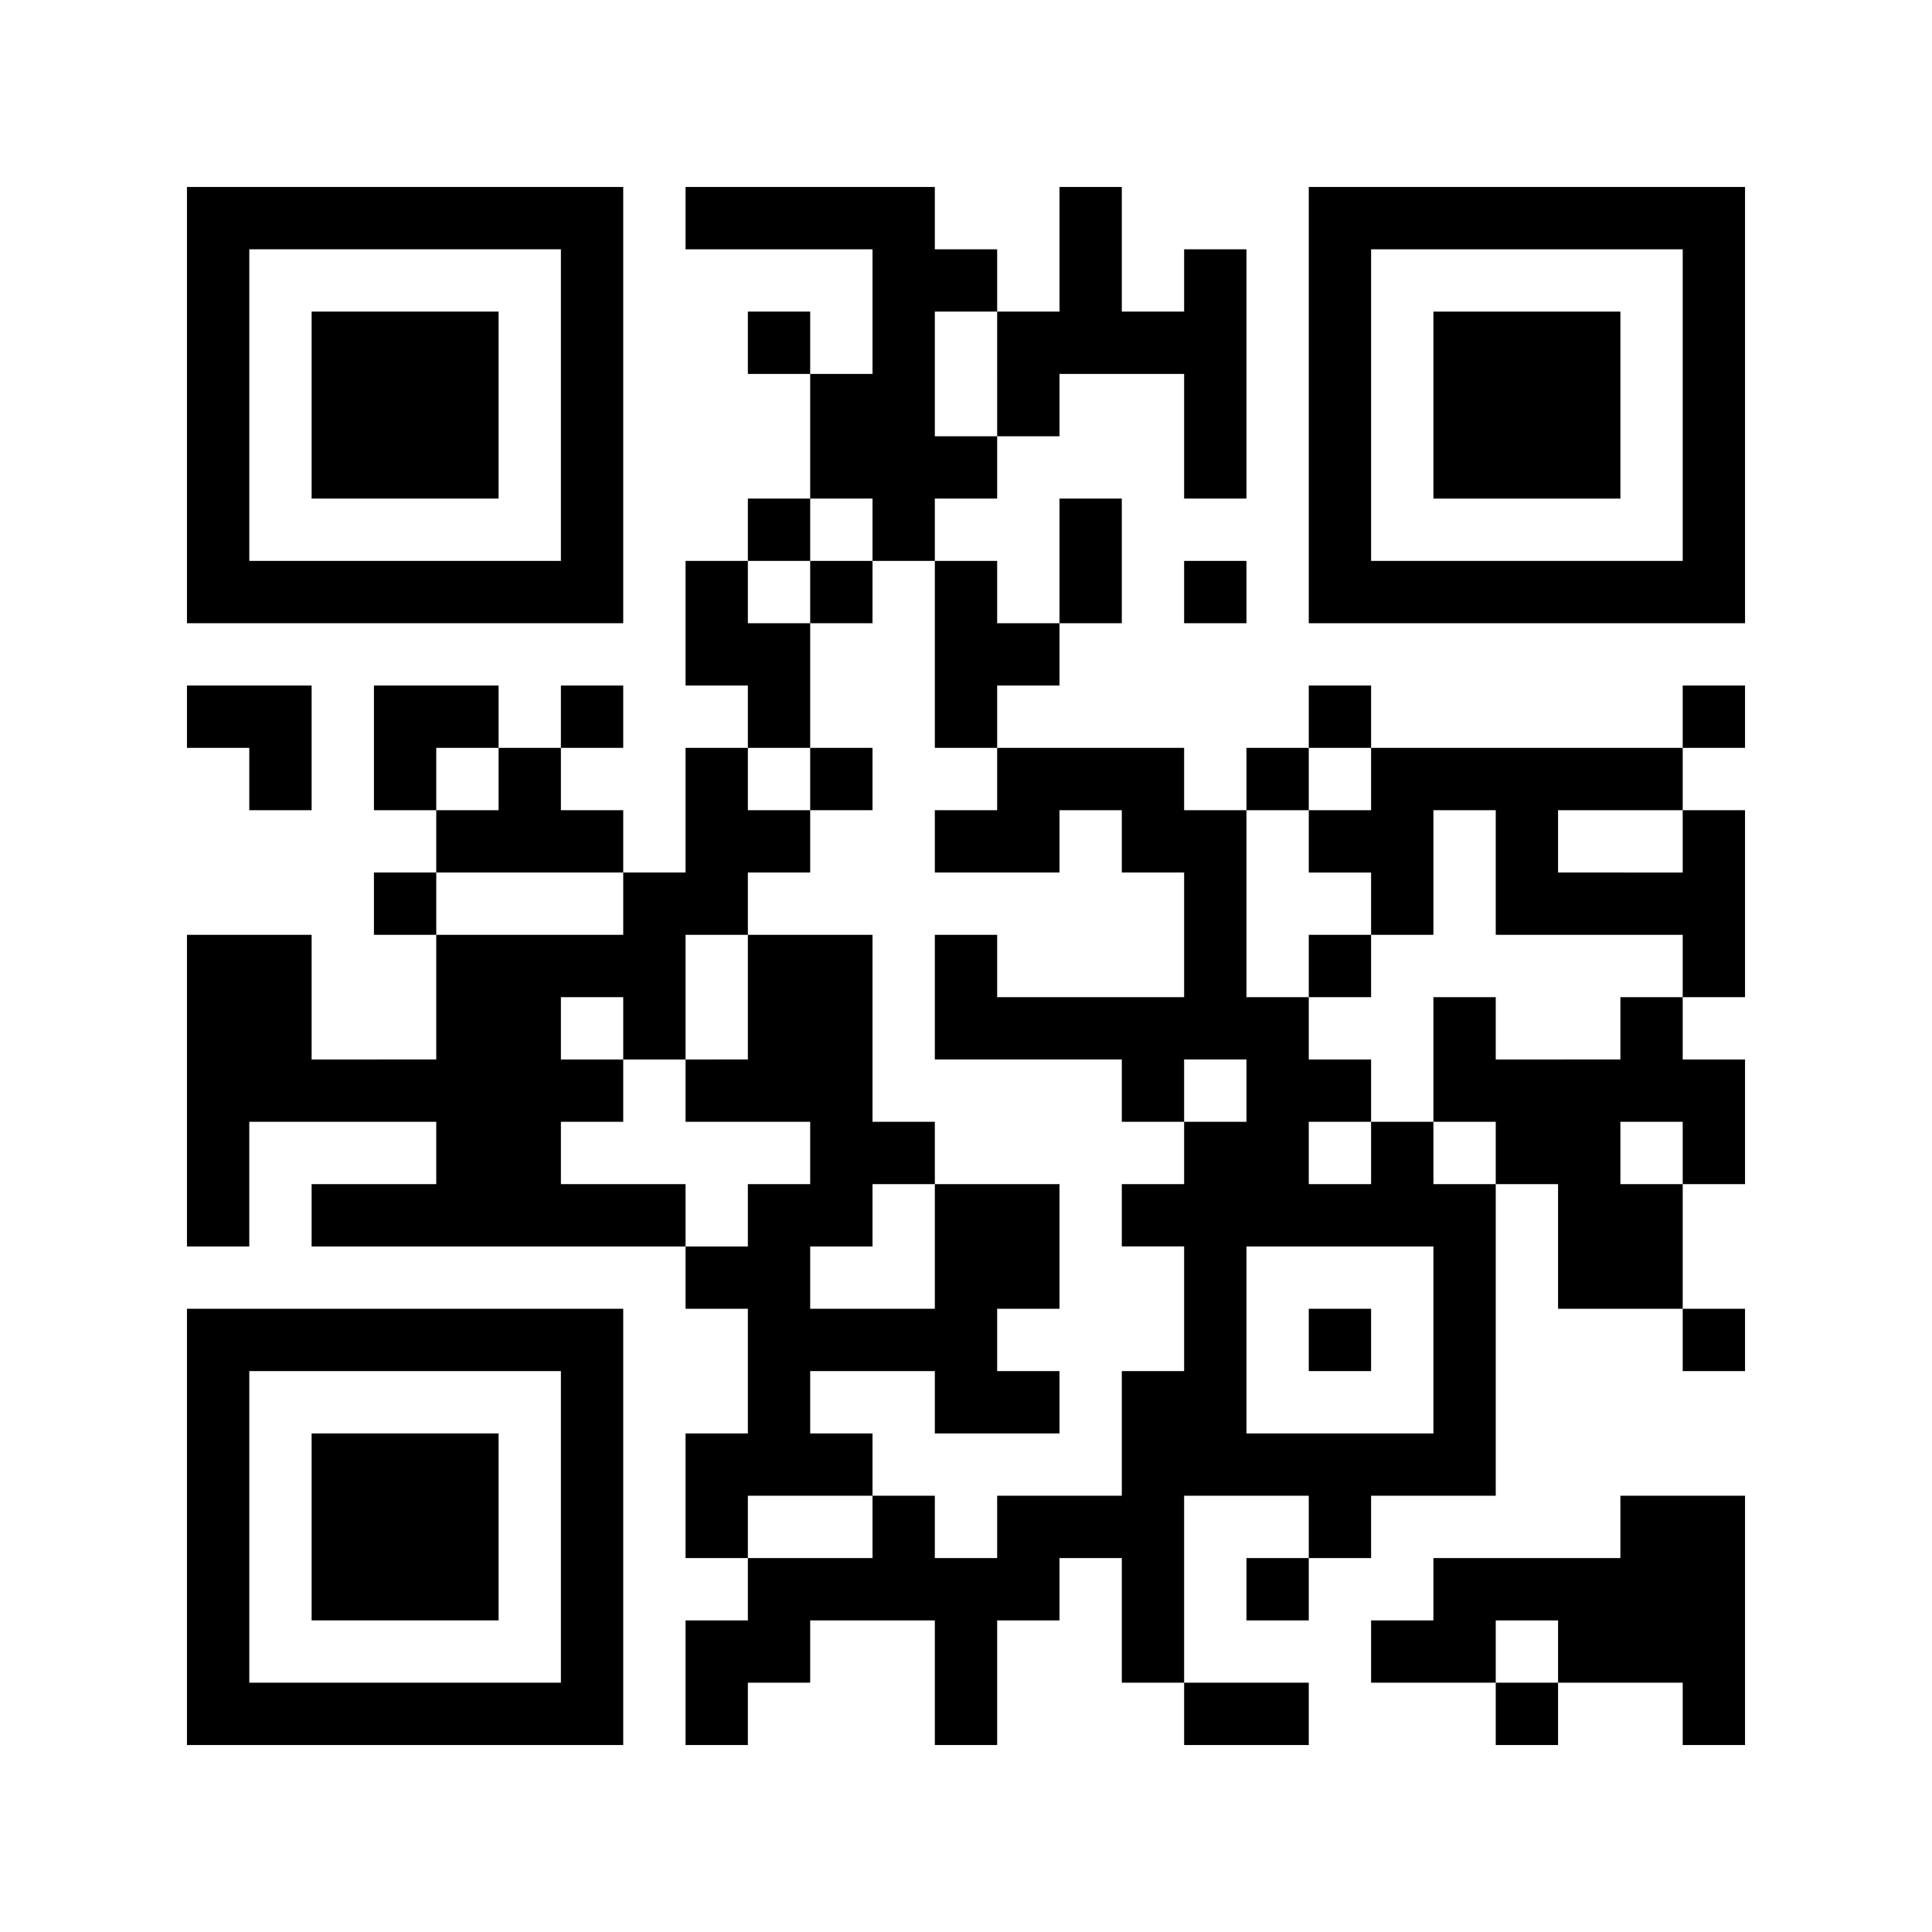 <svg xmlns="http://www.w3.org/2000/svg" viewBox="0 0 186 186"><defs><style>.cls-1{fill:#fff;}</style></defs><g id="レイヤー_2" data-name="レイヤー 2"><g id="レイヤー_1-2" data-name="レイヤー 1"><rect class="cls-1" width="186" height="186"/><path d="M18,39V60H60V18H18Zm36,0V54H24V24H54Z"/><path d="M30,39v9H48V30H30Z"/><path d="M66,21v3H84V36H78V30H72v6h6V48H72v6H66V66h6v6H66V84H60V78H54V72h6V66H54v6H48V66H36V78h6v6H36v6h6v12H30V90H18v30h6V108H42v6H30v6H66v6h6v12H66v12h6v6H66v12h6v-6h6v-6H90v12h6V156h6v-6h6v12h6v6h12v-6H114V144h12v6h-6v6h6v-6h6v-6h12V114h6v12h12v6h6v-6h-6V114h6V102h-6V96h6V78h-6V72h6V66h-6v6H132V66h-6v6h-6v6h-6V72H96V66h6V60h6V48h-6V60H96V54H90V48h6V42h6V36h12V48h6V24h-6v6h-6V18h-6V30H96V24H90V18H66ZM96,36v6H90V30h6ZM84,51v3h6V72h6v6H90v6h12V78h6v6h6V96H96V90H90v12h18v6h6v-6h6v6h-6v6h-6v6h6v12h-6v12H96v6H90v-6H84v6H72v-6H84v-6H78v-6H90v6h12v-6H96v-6h6V114H90v12H78v-6h6v-6h6v-6H84V90H72v12H66v6H78v6H72v6H66v-6H54v-6h6v-6H54V96h6v6h6V90h6V84h6V78H72V72h6V60H72V54h6V48h6ZM48,75v3H42V72h6Zm84,0v3h-6v6h6v6h6V78h6V90h18v6h-6v6H144V96h-6v12h6v6h-6v-6h-6v6h-6v-6h6v-6h-6V96h-6V78h6V72h6Zm30,6v3H150V78h12ZM60,87v3H42V84H60Zm102,24v3h-6v-6h6Zm-24,18v9H120V120h18Z"/><path d="M78,57v3h6V54H78Z"/><path d="M78,75v3h6V72H78Z"/><path d="M126,93v3h6V90h-6Z"/><path d="M126,129v3h6v-6h-6Z"/><path d="M126,39V60h42V18H126Zm36,0V54H132V24h30Z"/><path d="M138,39v9h18V30H138Z"/><path d="M114,57v3h6V54h-6Z"/><path d="M18,69v3h6v6h6V66H18Z"/><path d="M18,147v21H60V126H18Zm36,0v15H24V132H54Z"/><path d="M30,147v9H48V138H30Z"/><path d="M156,147v3H138v6h-6v6h12v6h6v-6h12v6h6V144H156Zm-6,12v3h-6v-6h6Z"/></g></g></svg>
